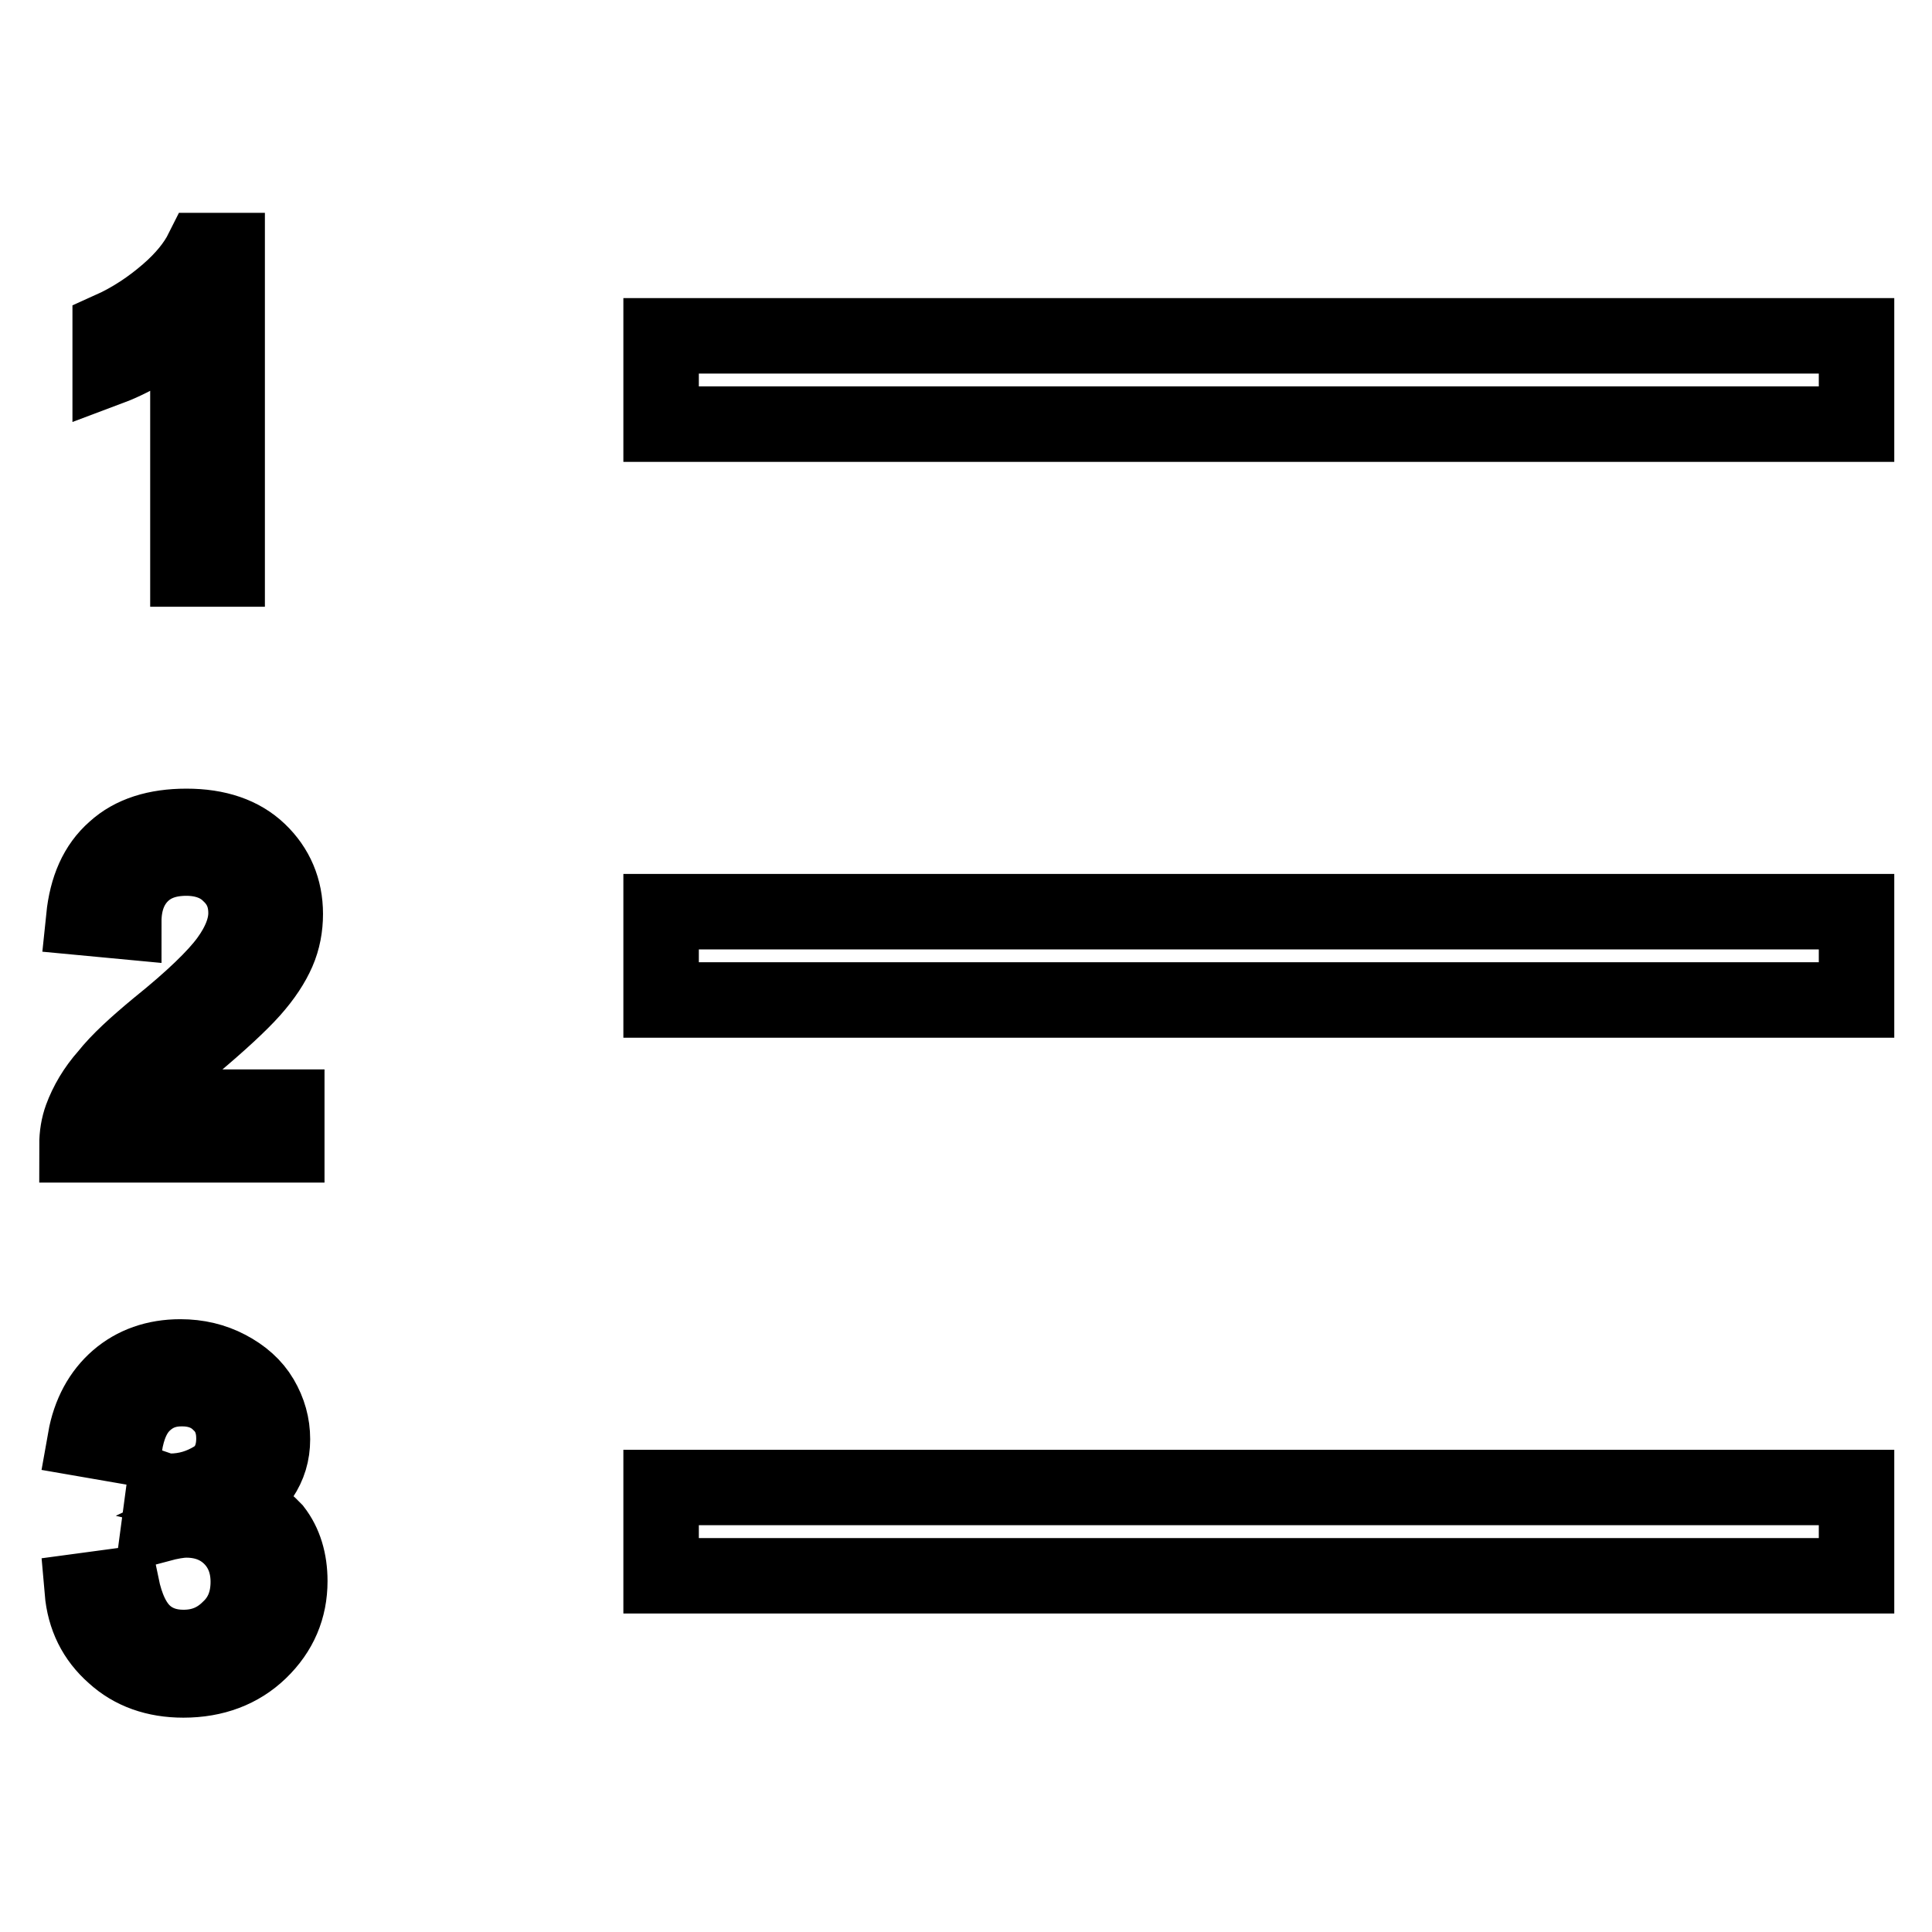 <?xml version="1.0" encoding="utf-8"?>
<!-- Svg Vector Icons : http://www.onlinewebfonts.com/icon -->
<!DOCTYPE svg PUBLIC "-//W3C//DTD SVG 1.1//EN" "http://www.w3.org/Graphics/SVG/1.1/DTD/svg11.dtd">
<svg version="1.1" xmlns="http://www.w3.org/2000/svg" xmlns:xlink="http://www.w3.org/1999/xlink" x="0px" y="0px" viewBox="0 0 256 256" enable-background="new 0 0 256 256" xml:space="preserve">
<g> <path stroke-width="10" fill-opacity="0" stroke="#000000"  d="M87.6,44.5v11.7H246V44.5H87.6z M87.6,132.5H246v-11.7H87.6V132.5z M87.6,208.8H246v-11.7H87.6V208.8z  M24.9,42.5v32.9h5.2V33.2h-3.3c-0.9,1.8-2.4,3.7-4.6,5.6c-2.2,1.9-4.7,3.6-7.6,4.9v5c1.6-0.6,3.4-1.5,5.4-2.7 C22.1,44.9,23.7,43.7,24.9,42.5z M37.8,146.7H17.2c0.6-0.9,1.3-1.9,2.2-2.8c0.9-0.9,2.9-2.7,6-5.3c3.7-3.1,6.4-5.6,8-7.4 c1.6-1.8,2.7-3.5,3.4-5.1c0.7-1.6,1-3.3,1-5c0-3.3-1.2-6.1-3.5-8.3s-5.5-3.3-9.6-3.3c-4,0-7.2,1-9.5,3.1c-2.4,2.1-3.7,5.1-4.1,9 l5.3,0.5c0-2.6,0.8-4.7,2.3-6.2c1.5-1.5,3.5-2.2,6-2.2c2.3,0,4.3,0.7,5.7,2.1c1.5,1.4,2.2,3.1,2.2,5.2c0,1.9-0.8,4-2.4,6.2 c-1.6,2.2-4.7,5.2-9.3,8.9c-2.9,2.4-5.2,4.5-6.7,6.4c-1.6,1.8-2.7,3.7-3.4,5.6c-0.4,1.1-0.6,2.3-0.6,3.6h27.8V146.7z M30.3,199.3 c1.9-0.9,3.4-2.1,4.3-3.6c1-1.5,1.5-3.1,1.5-5c0-1.9-0.5-3.7-1.5-5.4c-1-1.7-2.5-3-4.4-4c-1.9-1-4-1.5-6.3-1.5 c-3.3,0-6.1,1-8.3,2.9c-2.2,1.9-3.7,4.6-4.3,8l5.2,0.9c0.4-2.5,1.2-4.4,2.6-5.7s3-1.9,5-1.9c2,0,3.7,0.6,5,1.9 c1.3,1.2,1.9,2.8,1.9,4.7c0,2.4-0.9,4.2-2.6,5.3c-1.8,1.1-3.7,1.7-5.9,1.7c-0.2,0-0.5,0-0.8-0.1l-0.6,4.5c1.5-0.4,2.7-0.6,3.6-0.6 c2.4,0,4.4,0.8,5.9,2.3c1.5,1.5,2.3,3.5,2.3,5.9c0,2.5-0.8,4.6-2.5,6.2c-1.7,1.7-3.7,2.5-6.1,2.5c-2,0-3.8-0.6-5.2-1.9 c-1.4-1.3-2.4-3.4-3-6.3l-5.2,0.7c0.3,3.5,1.7,6.3,4.2,8.5c2.4,2.2,5.5,3.3,9.2,3.3c4.1,0,7.5-1.3,10.1-3.8c2.7-2.6,4-5.7,4-9.3 c0-2.7-0.7-5-2.1-6.8C34.8,201.1,32.8,199.9,30.3,199.3z"/></g>
</svg>